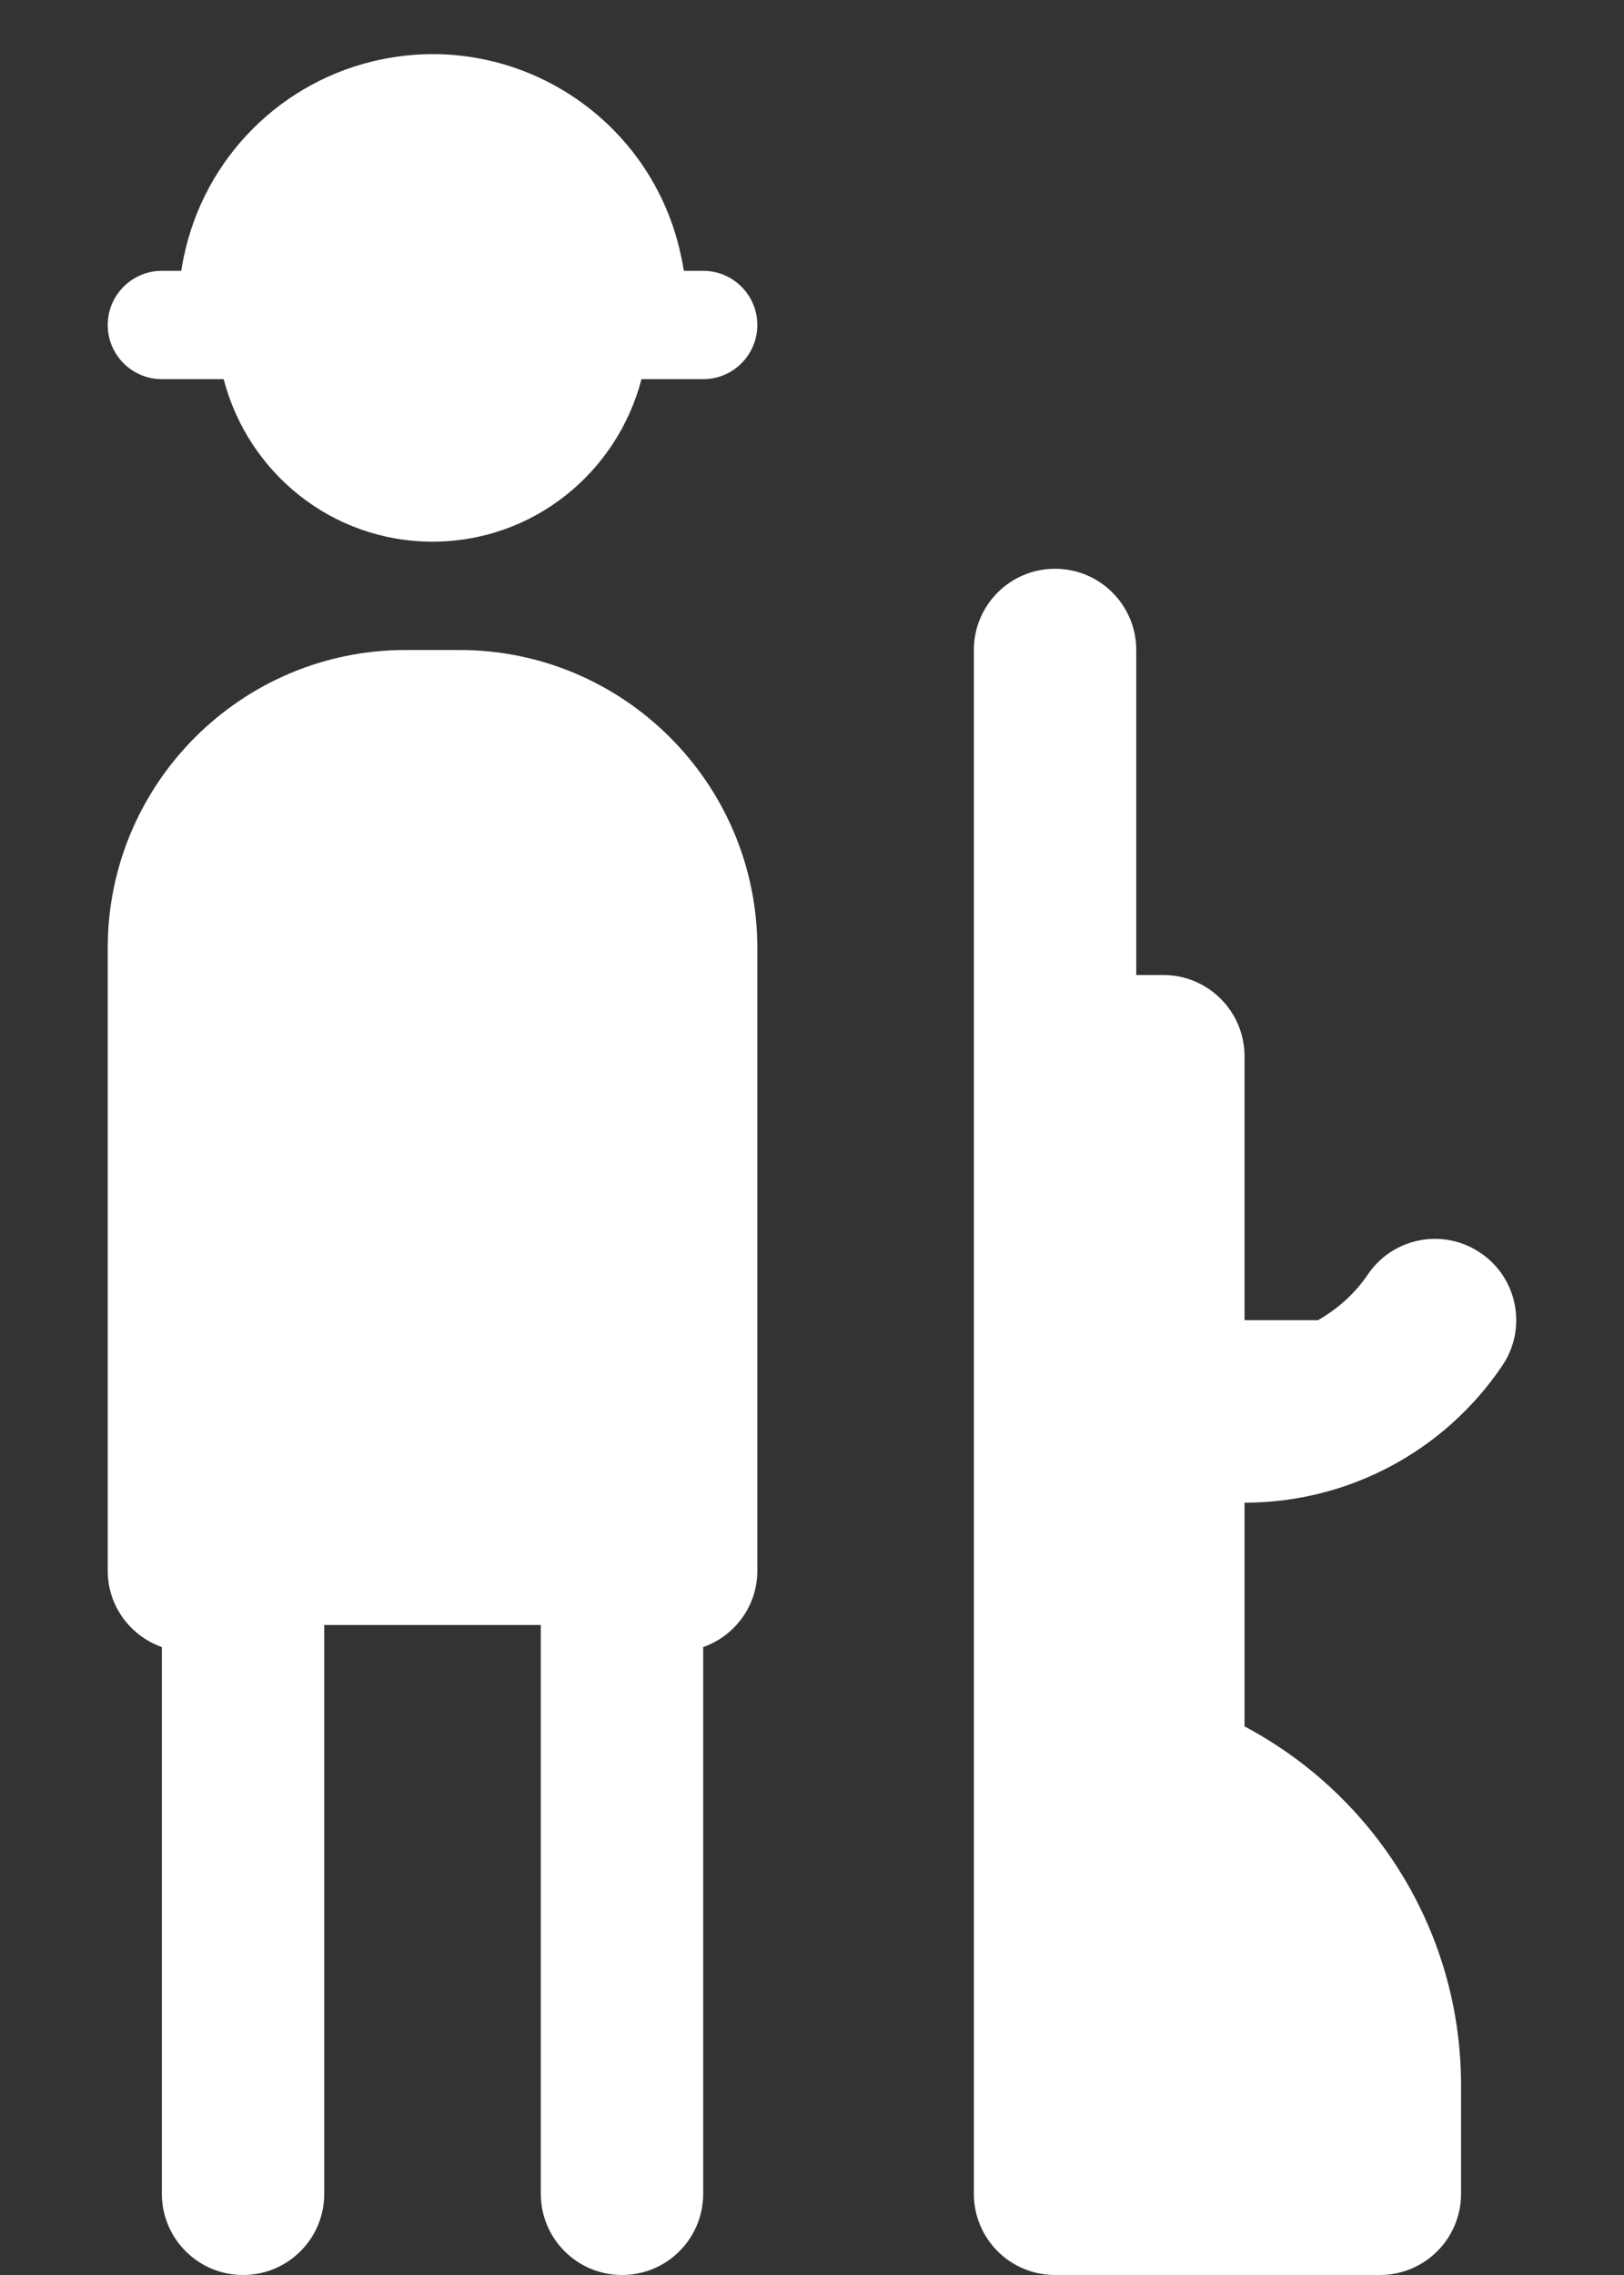 <?xml version="1.0" encoding="UTF-8"?> <svg xmlns="http://www.w3.org/2000/svg" width="15" height="21" viewBox="0 0 15 21" fill="none"><rect x="0" y="0" width="15" height="21" fill="#333333" stroke="none"/> <path d="M4.245 6H3.745C2.229 6 0.995 7.234 0.995 8.75V14.5C0.995 14.826 1.205 15.101 1.495 15.204V20.25C1.495 20.665 1.831 21 2.245 21C2.66 21 2.995 20.665 2.995 20.25V15H4.995V20.25C4.995 20.665 5.331 21 5.745 21C6.16 21 6.495 20.665 6.495 20.25V15.204C6.786 15.101 6.995 14.826 6.995 14.5V8.75C6.995 7.234 5.761 6 4.245 6ZM6.495 2.5H6.317C6.308 2.459 6.304 2.416 6.293 2.375C6.033 1.106 4.794 0.288 3.525 0.548C2.605 0.736 1.886 1.455 1.697 2.375C1.687 2.416 1.682 2.459 1.674 2.5H1.495C1.219 2.5 0.995 2.724 0.995 3C0.995 3.276 1.219 3.5 1.495 3.5H2.066C2.289 4.361 3.064 5 3.995 5C4.926 5 5.701 4.361 5.925 3.5H6.495C6.771 3.5 6.995 3.276 6.995 3C6.995 2.724 6.771 2.5 6.495 2.5ZM13.876 12.606C14.108 12.263 14.018 11.796 13.674 11.565C13.331 11.332 12.865 11.422 12.633 11.766C12.513 11.943 12.354 12.083 12.174 12.186H11.495V9.75C11.495 9.336 11.159 9 10.745 9H10.495V6C10.495 5.586 10.159 5.25 9.745 5.25C9.33 5.25 8.995 5.586 8.995 6V20.25C8.995 20.665 9.33 21 9.745 21H12.745C13.159 21 13.495 20.665 13.495 20.25V19.25C13.495 17.814 12.683 16.566 11.495 15.936V13.871C12.45 13.871 13.34 13.399 13.876 12.606Z" fill="white"></path> </svg> 